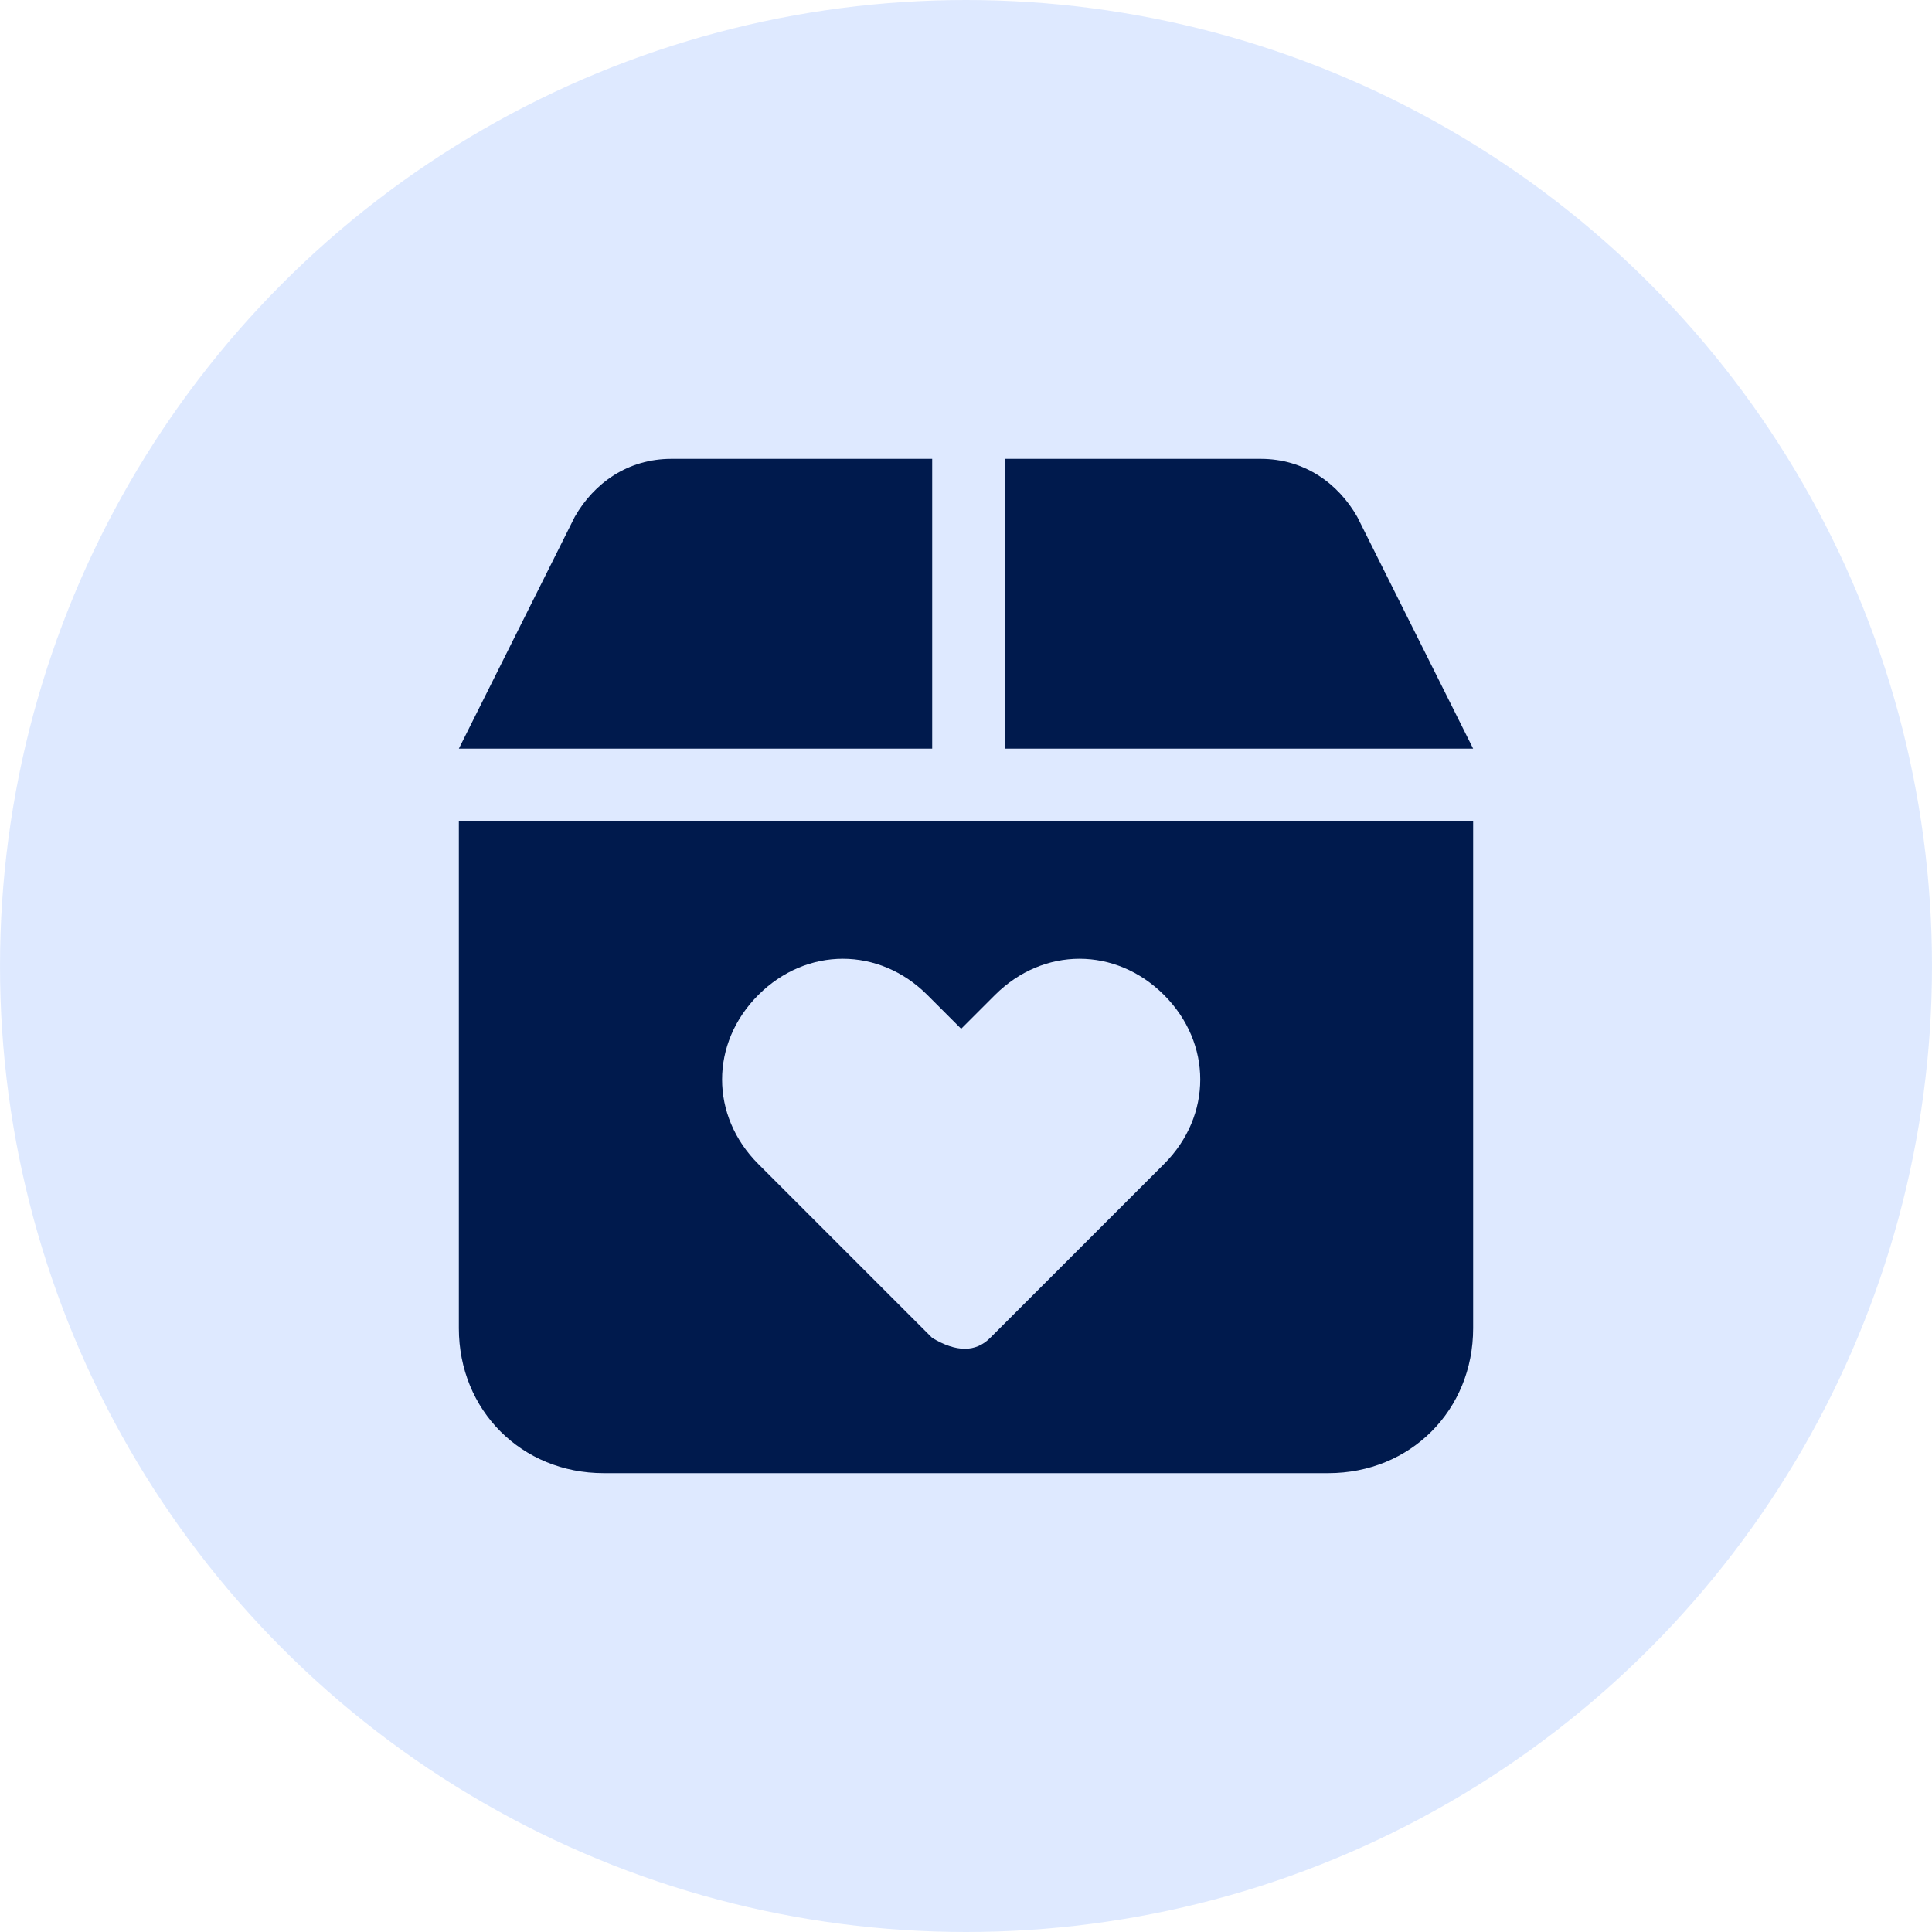 <?xml version="1.0" encoding="utf-8"?>
<!-- Generator: Adobe Illustrator 27.1.1, SVG Export Plug-In . SVG Version: 6.00 Build 0)  -->
<svg version="1.1" id="icon_demystity-your-services"
	 xmlns="http://www.w3.org/2000/svg" xmlns:xlink="http://www.w3.org/1999/xlink" x="0px" y="0px" viewBox="0 0 40 40"
	 style="enable-background:new 0 0 40 40;" xml:space="preserve">
<style type="text/css">
	.st0{opacity:0.5;fill-rule:evenodd;clip-rule:evenodd;fill:#BFD4FF;enable-background:new    ;}
	.st1{fill:#001A4D;}
</style>
<circle id="Oval" class="st0" cx="20" cy="20" r="20"/>
<g id="box-heart" transform="translate(9.5, 9.5)">
	<path id="Shape" class="st1" d="M9.8,0v6H0l2.4-4.8C2.8,0.5,3.5,0,4.4,0H9.8L9.8,0z M16.6,0c0.9,0,1.6,0.5,2,1.2L21,6h-9.7V0H16.6z
		 M0,7.5h21V18c0,1.7-1.3,3-3,3H3c-1.7,0-3-1.3-3-3V7.5z M11,18.2l3.6-3.6c1-1,1-2.5,0-3.5c-1-1-2.5-1-3.5,0l-0.7,0.7l-0.7-0.7
		c-1-1-2.5-1-3.5,0c-1,1-1,2.5,0,3.5l3.6,3.6C10.3,18.5,10.7,18.5,11,18.2z"/>
</g>
</svg>

